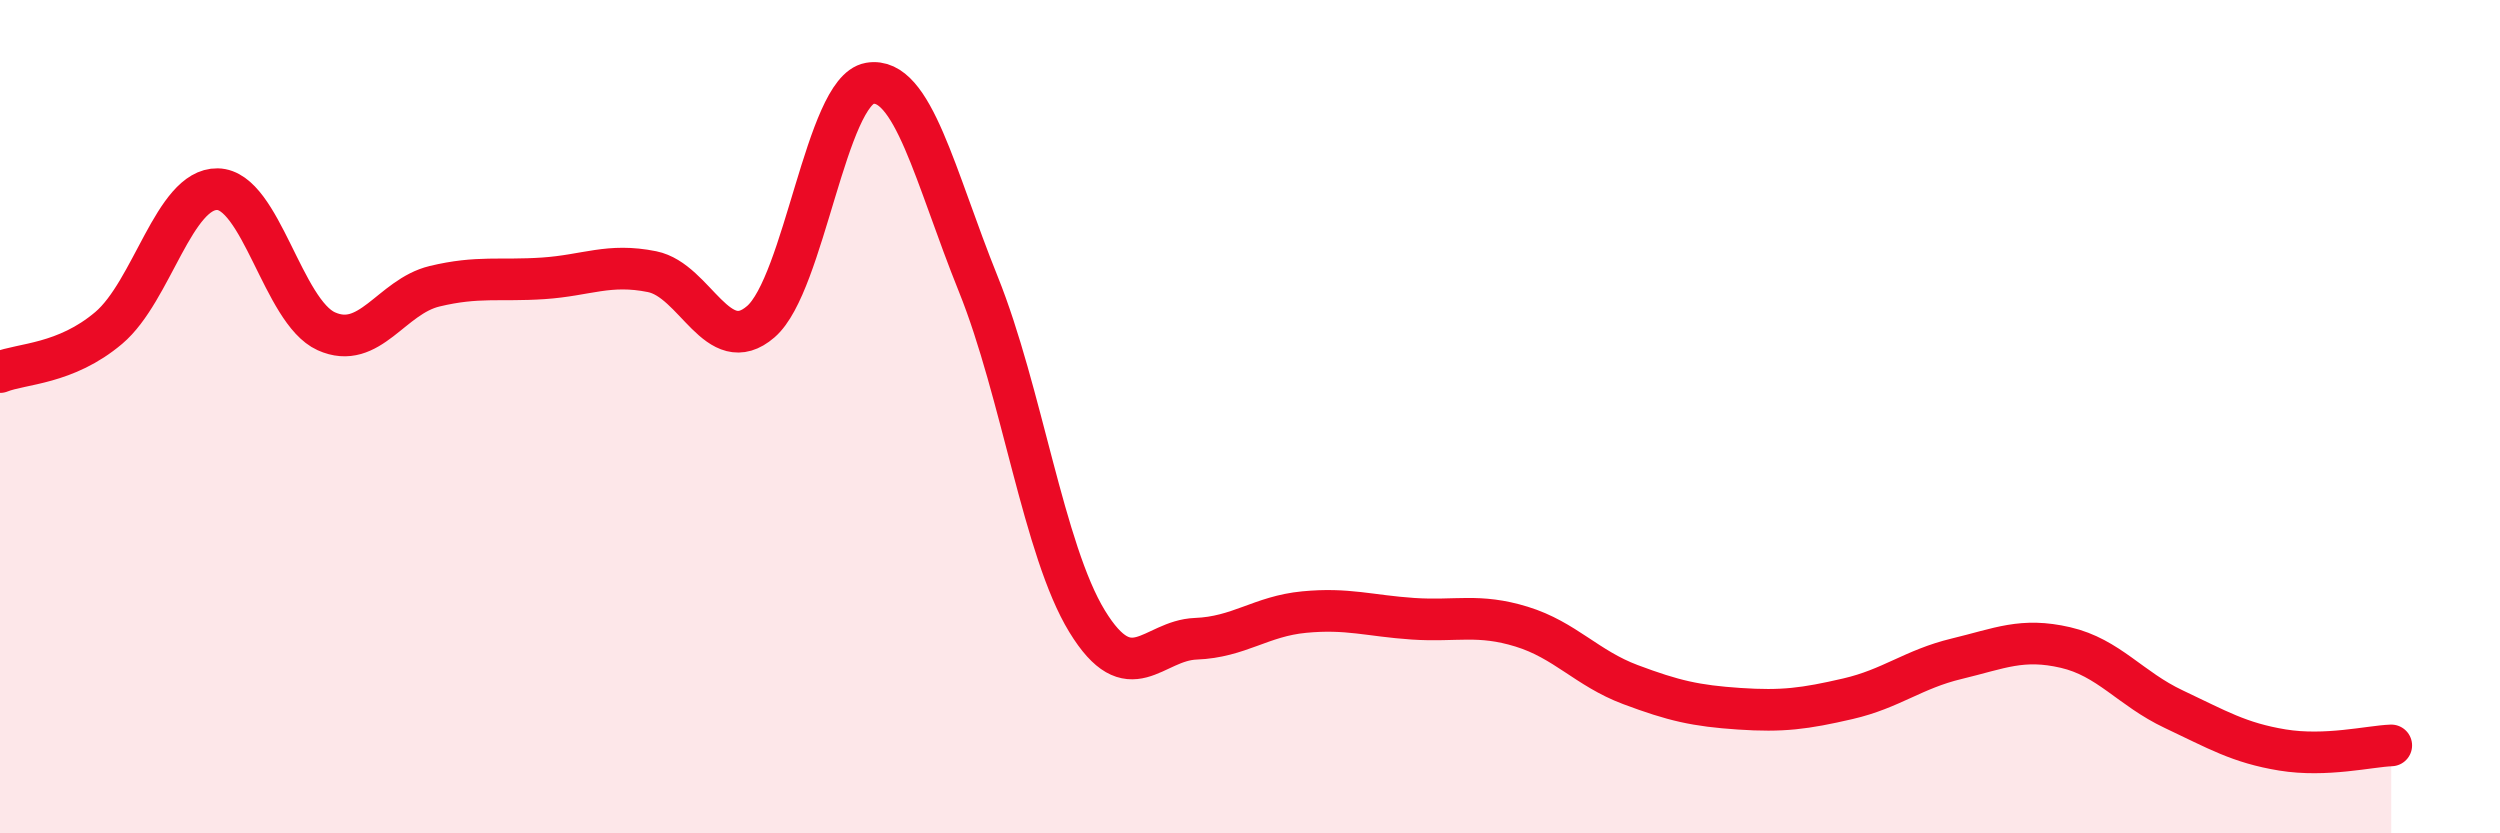 
    <svg width="60" height="20" viewBox="0 0 60 20" xmlns="http://www.w3.org/2000/svg">
      <path
        d="M 0,8.93 C 0.52,8.72 1.57,8.75 2.61,7.87 C 3.65,6.99 4.18,4.52 5.22,4.54 C 6.26,4.56 6.79,7.48 7.83,7.95 C 8.87,8.42 9.39,7.12 10.43,6.87 C 11.47,6.62 12,6.75 13.04,6.68 C 14.08,6.61 14.61,6.31 15.65,6.52 C 16.69,6.73 17.22,8.62 18.26,7.72 C 19.3,6.82 19.83,2.18 20.87,2 C 21.91,1.82 22.44,4.24 23.48,6.82 C 24.52,9.4 25.05,13.21 26.09,14.91 C 27.13,16.61 27.66,15.37 28.7,15.33 C 29.74,15.29 30.26,14.79 31.3,14.69 C 32.34,14.59 32.87,14.78 33.91,14.85 C 34.95,14.92 35.48,14.72 36.52,15.04 C 37.56,15.36 38.09,16.04 39.13,16.43 C 40.17,16.82 40.7,16.94 41.74,17.01 C 42.78,17.08 43.31,17.01 44.35,16.77 C 45.39,16.53 45.92,16.06 46.96,15.81 C 48,15.56 48.53,15.3 49.57,15.54 C 50.61,15.78 51.13,16.53 52.17,17.02 C 53.21,17.51 53.74,17.83 54.78,18 C 55.82,18.17 56.87,17.91 57.39,17.89L57.39 20L0 20Z"
        fill="#EB0A25"
        opacity="0.1"
        stroke-linecap="round"
        stroke-linejoin="round"
      />
      <path
        d="M 0,8.93 C 0.52,8.72 1.57,8.75 2.61,7.87 C 3.65,6.99 4.18,4.52 5.22,4.54 C 6.26,4.56 6.79,7.48 7.83,7.95 C 8.87,8.42 9.39,7.12 10.43,6.87 C 11.47,6.62 12,6.75 13.04,6.68 C 14.08,6.61 14.61,6.31 15.65,6.52 C 16.69,6.73 17.22,8.62 18.26,7.72 C 19.3,6.82 19.83,2.18 20.87,2 C 21.91,1.82 22.44,4.24 23.48,6.82 C 24.52,9.4 25.05,13.21 26.09,14.91 C 27.13,16.61 27.66,15.37 28.7,15.33 C 29.74,15.29 30.26,14.79 31.3,14.69 C 32.34,14.59 32.87,14.78 33.91,14.85 C 34.95,14.92 35.48,14.72 36.52,15.04 C 37.56,15.36 38.09,16.04 39.13,16.43 C 40.17,16.82 40.7,16.94 41.74,17.01 C 42.78,17.08 43.31,17.01 44.35,16.77 C 45.39,16.53 45.92,16.06 46.96,15.81 C 48,15.56 48.53,15.3 49.57,15.54 C 50.61,15.78 51.13,16.53 52.17,17.02 C 53.21,17.51 53.74,17.83 54.78,18 C 55.82,18.17 56.87,17.91 57.39,17.89"
        stroke="#EB0A25"
        stroke-width="1"
        fill="none"
        stroke-linecap="round"
        stroke-linejoin="round"
      />
    </svg>
  